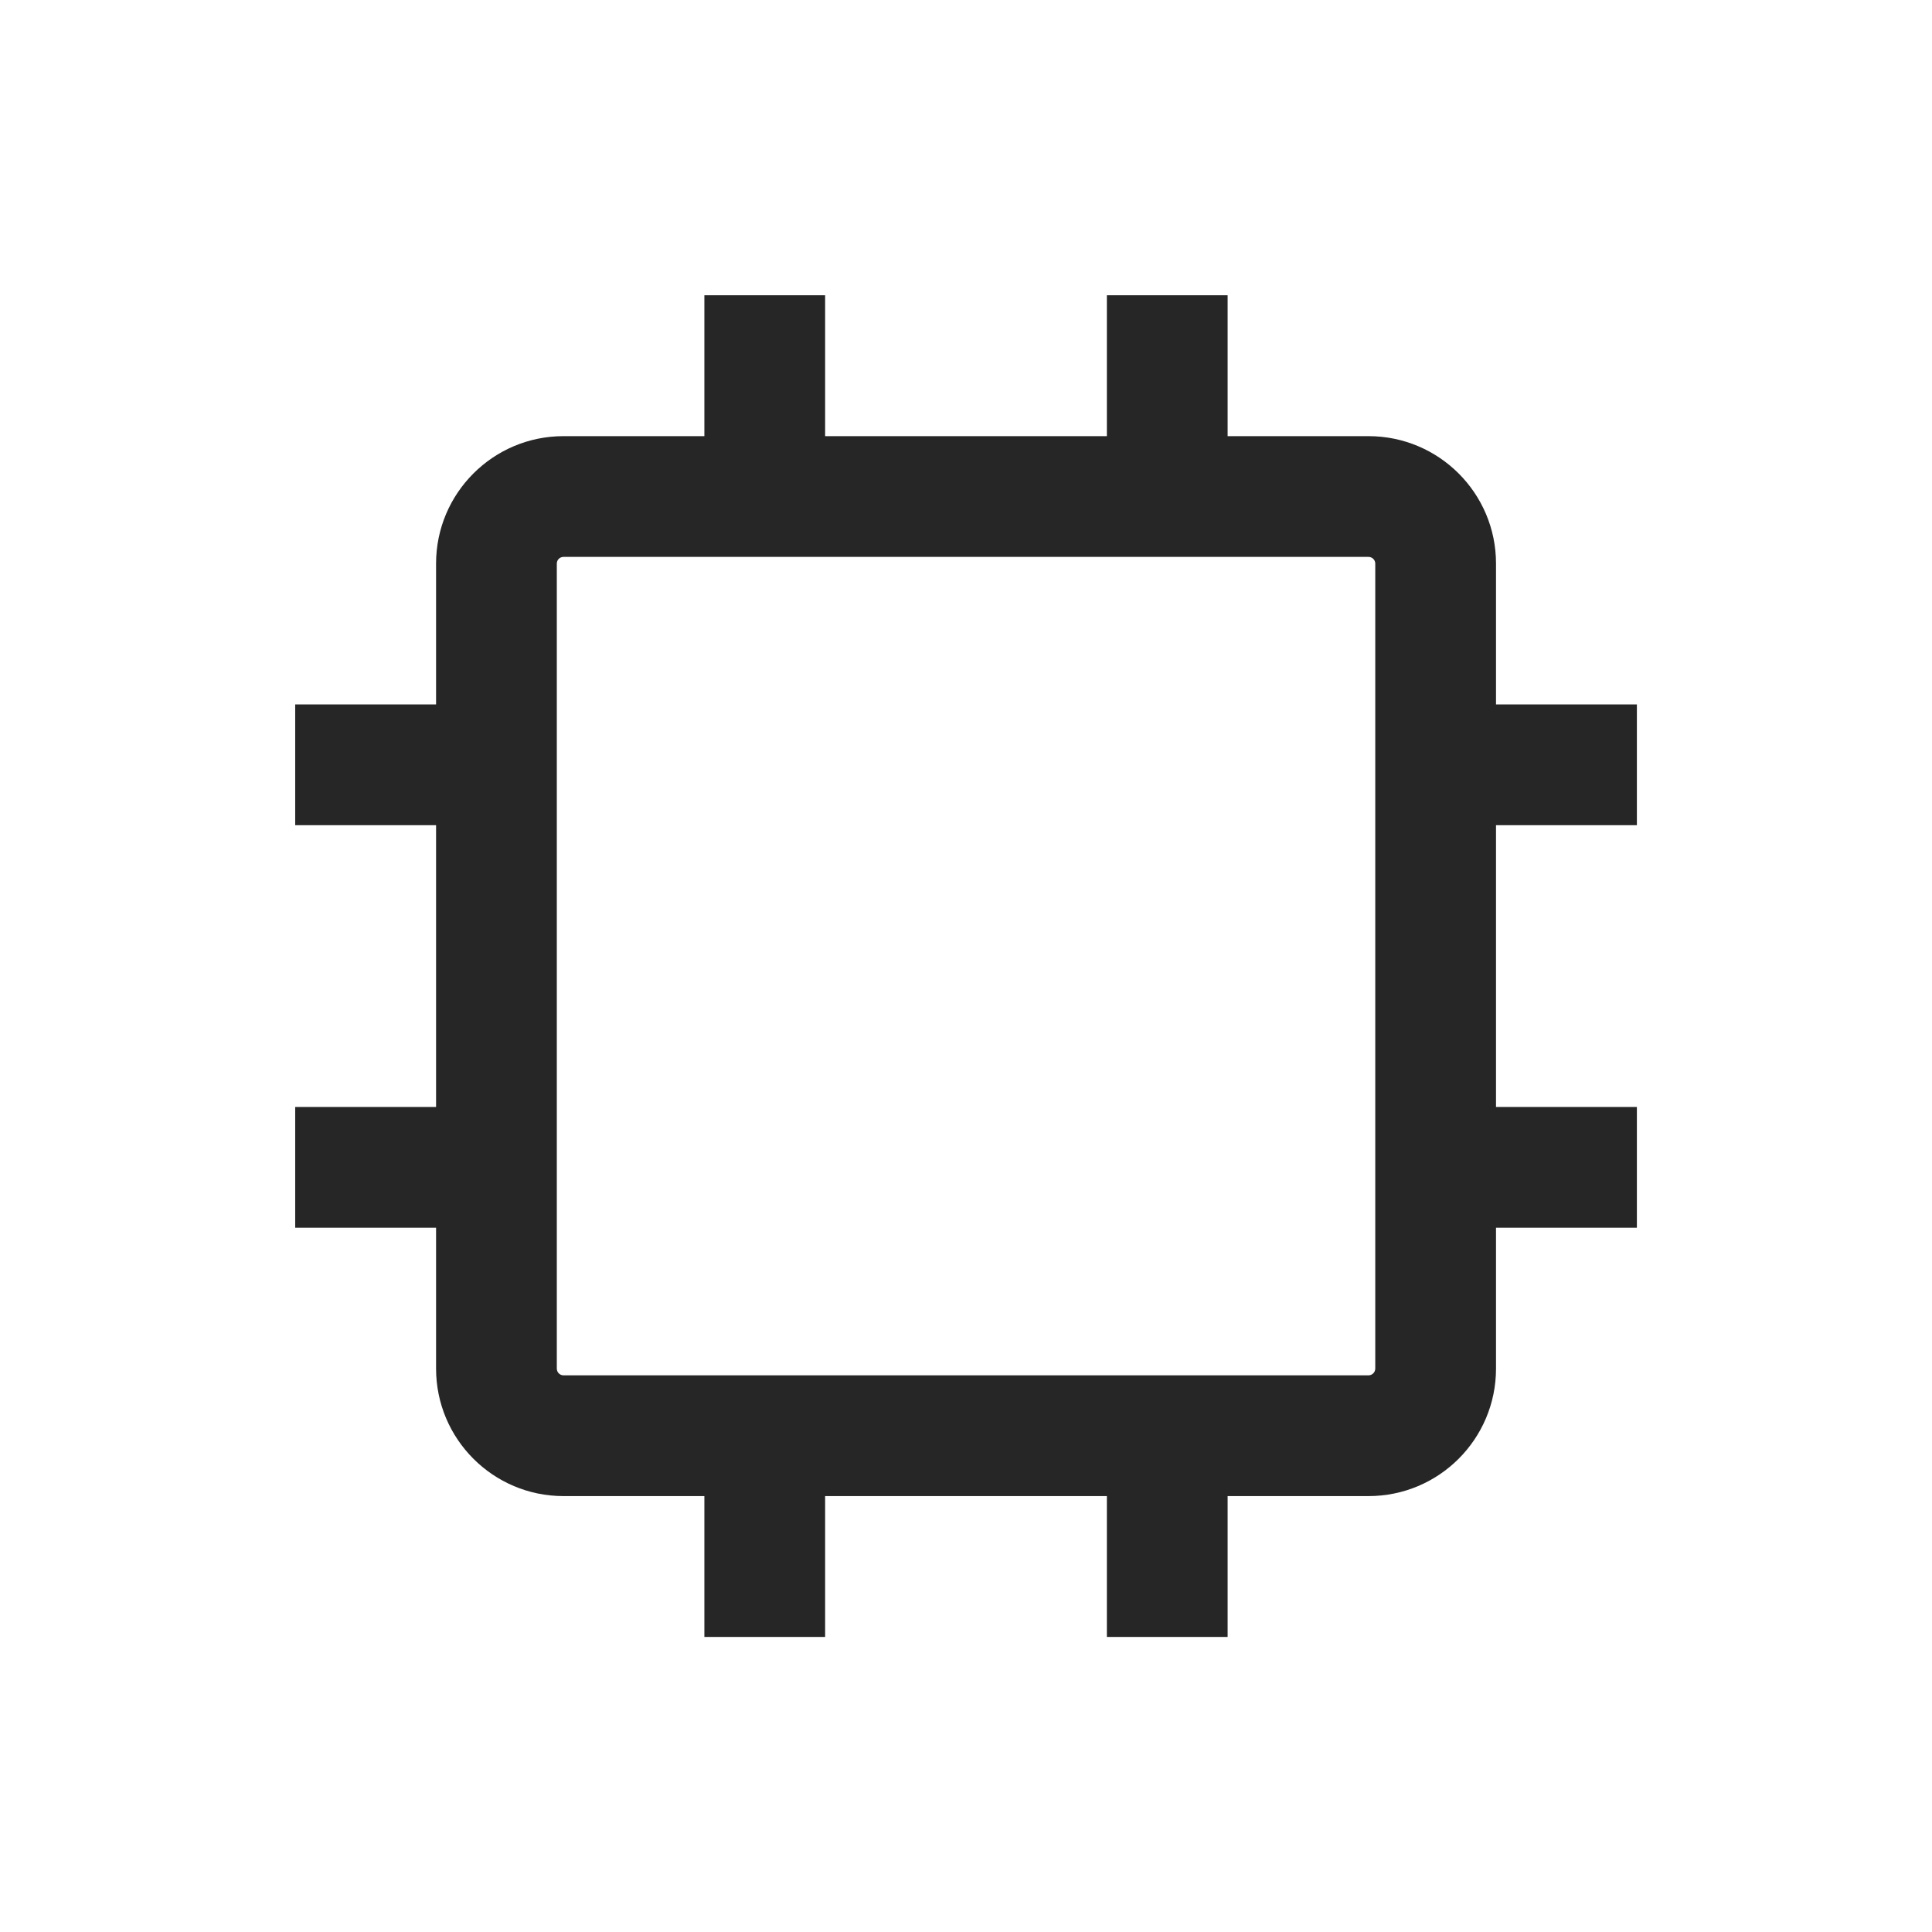 <svg width="24" height="24" viewBox="0 0 24 24" fill="none" xmlns="http://www.w3.org/2000/svg">
<g clip-path="url(#clip0_5240_160715)">
<path fill-rule="evenodd" clip-rule="evenodd" d="M13.75 5.418H10.25V3.668H8.75V5.418H7C6.126 5.418 5.417 6.127 5.417 7.001V8.751H3.667V10.251H5.417V13.751H3.667V15.251H5.417V17.001C5.417 17.876 6.126 18.585 7 18.585H8.75V20.335H10.25V18.585H13.75V20.335H15.25V18.585H17C17.875 18.585 18.584 17.876 18.584 17.001V15.251H20.334V13.751H18.584V10.251H20.334V8.751H18.584V7.001C18.584 6.127 17.875 5.418 17 5.418H15.25V3.668H13.75V5.418ZM7 6.918C6.954 6.918 6.917 6.955 6.917 7.001V17.001C6.917 17.047 6.954 17.085 7 17.085H17C17.046 17.085 17.084 17.047 17.084 17.001V7.001C17.084 6.955 17.046 6.918 17 6.918H7Z" fill="black" fill-opacity="0.85"/>
</g>
<defs>
<clipPath id="clip0_5240_160715">
<rect width="24" height="24" fill="white"/>
</clipPath>
</defs>
</svg>

